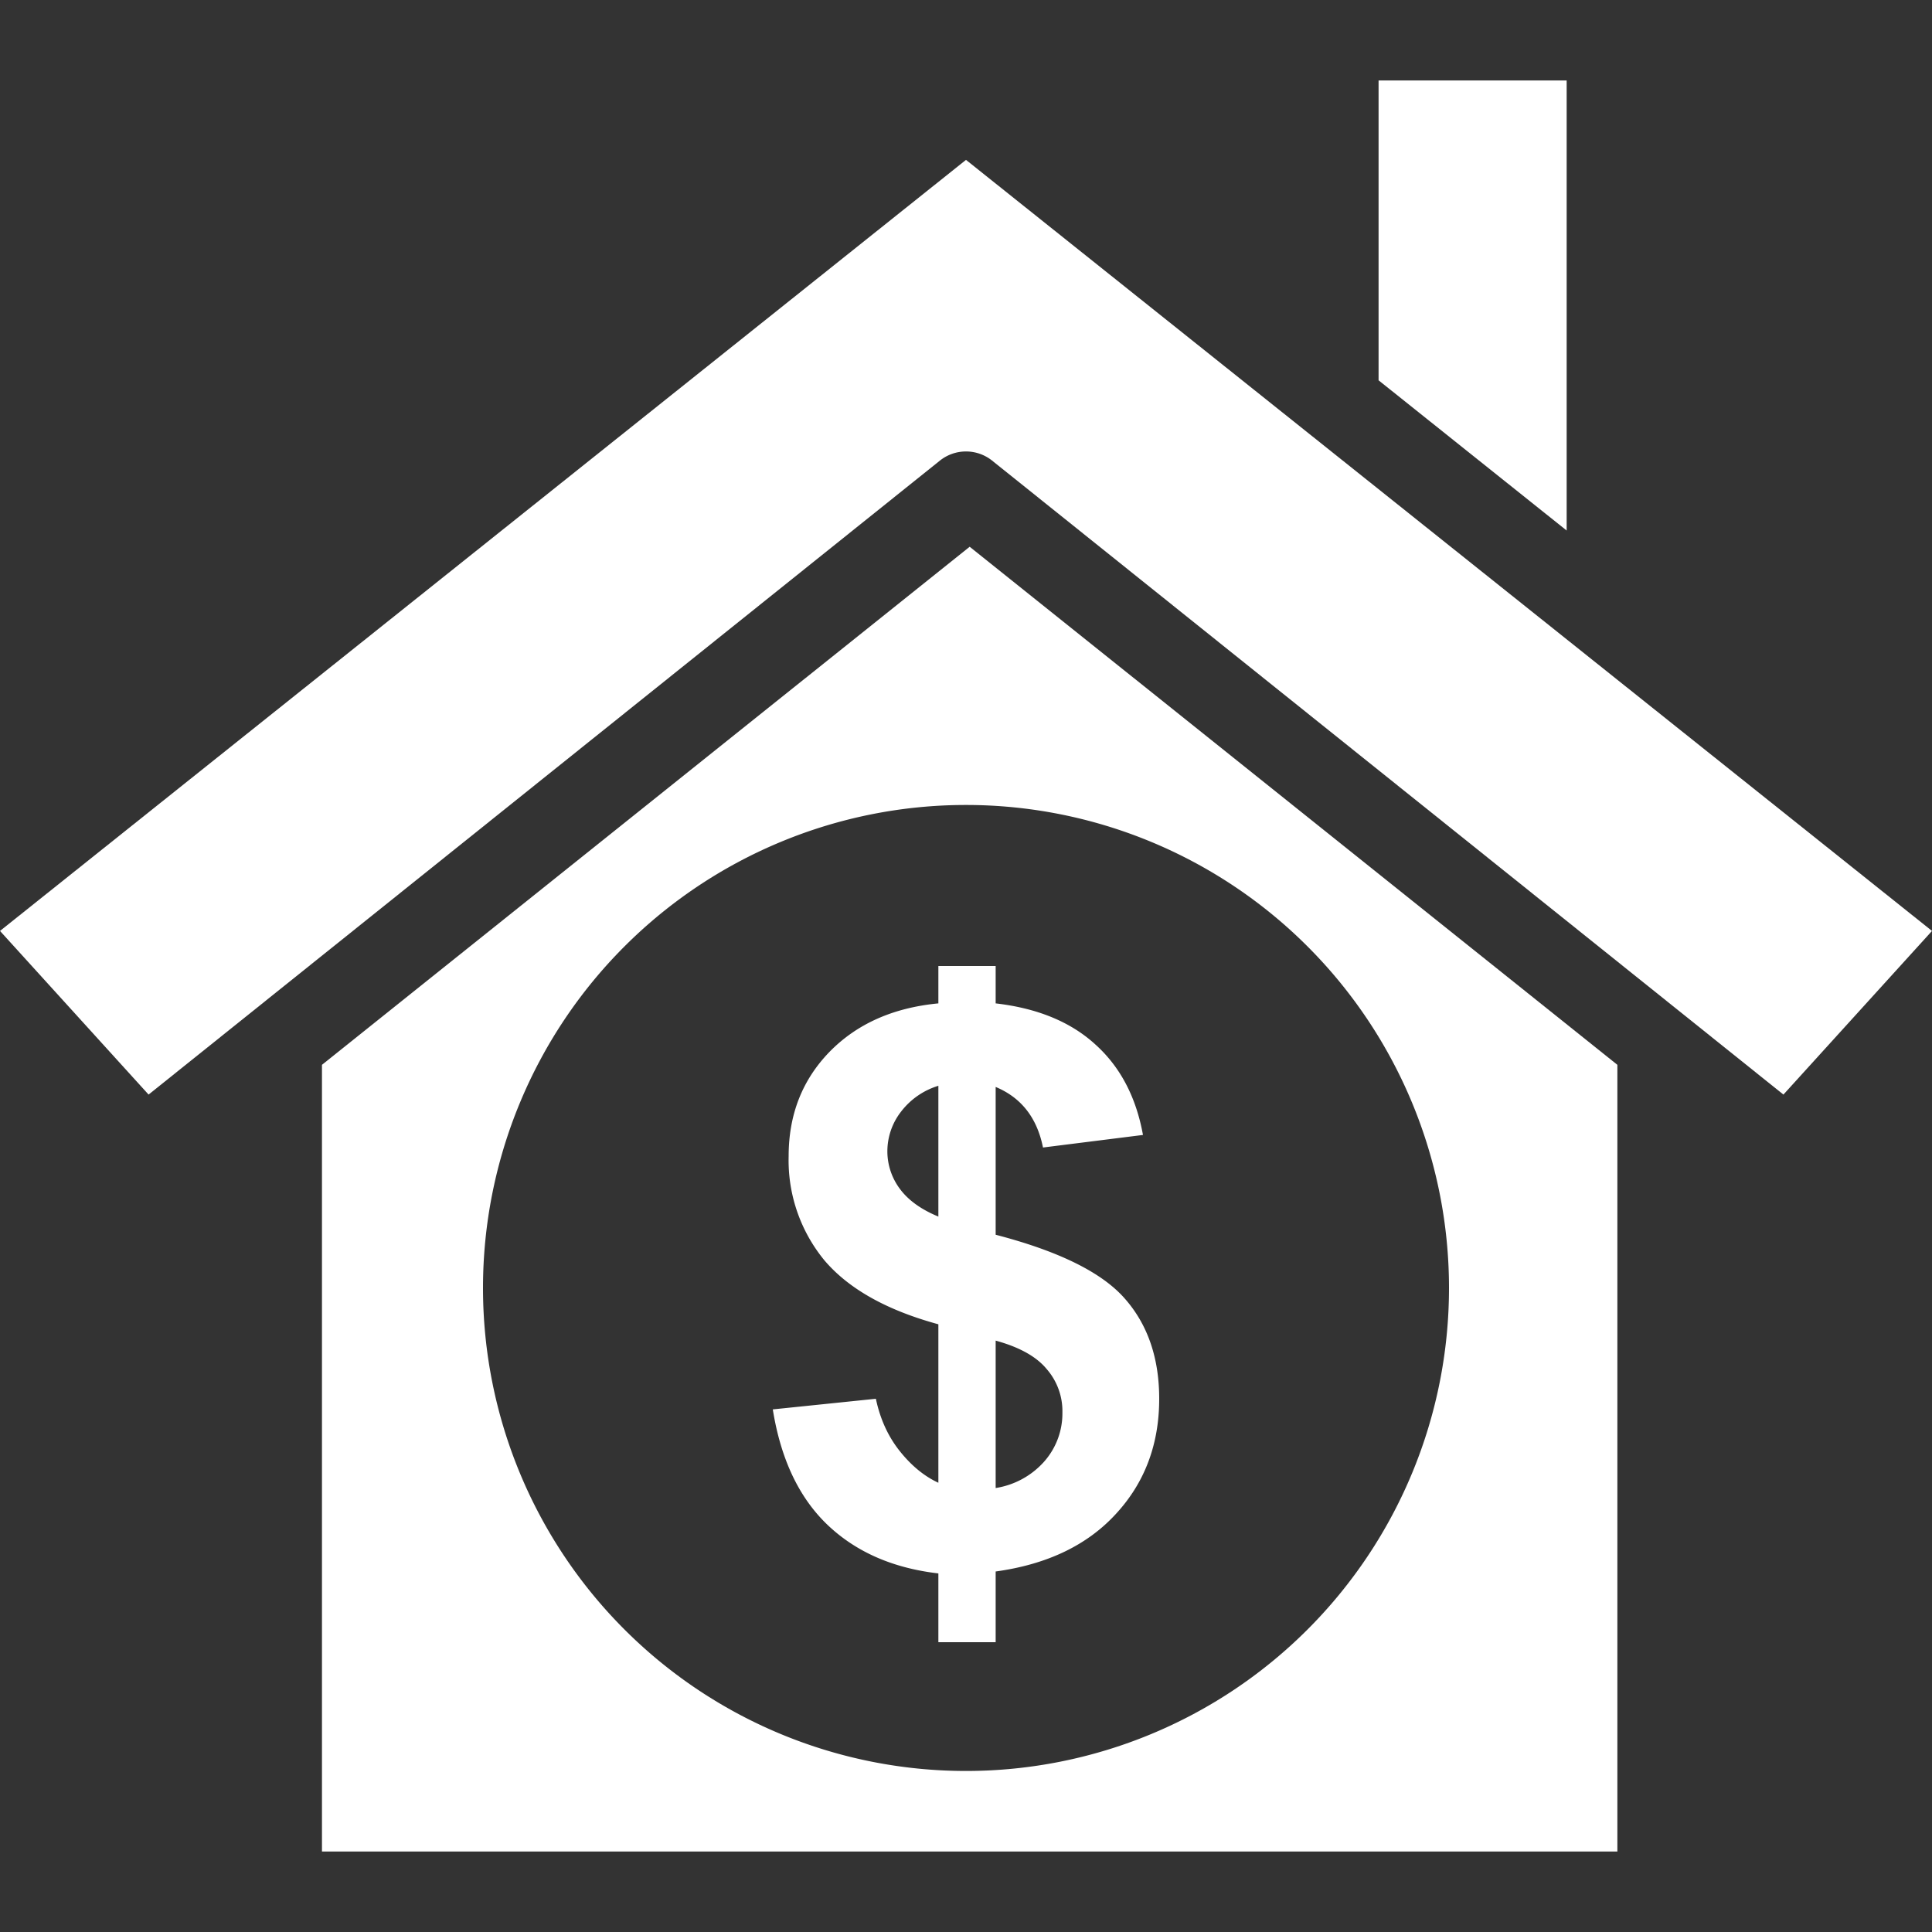 <svg width="20" height="20" fill="none" xmlns="http://www.w3.org/2000/svg"><rect width="100%" height="100%" fill="#333333" stroke="none"/><path d="M14.271.833v3.104l1.947 1.555V.833H14.27zM10 1.655L0 9.637l1.538 1.694L9.73 4.768a.433.433 0 01.54 0l8.192 6.563L20 9.637 10 1.655z" fill="#fff"/><path fill-rule="evenodd" clip-rule="evenodd" d="M3.333 11.023l6.705-5.363 6.705 5.363v8.144H3.333v-8.144zM10 18.333a5 5 0 100-10 5 5 0 000 10z" fill="#fff"/><path d="M9.714 15.349v-1.64c-.535-.146-.927-.366-1.178-.66a1.63 1.63 0 01-.372-1.08c0-.429.14-.787.42-1.077.284-.292.66-.46 1.13-.505V10h.593v.387c.433.05.778.192 1.034.427.257.232.42.544.491.935l-1.035.13c-.062-.309-.226-.517-.49-.627v1.53c.654.17 1.1.39 1.337.661.237.269.356.615.356 1.037 0 .472-.15.87-.45 1.194-.297.323-.712.521-1.243.594V17h-.593v-.712c-.472-.055-.855-.223-1.15-.505-.294-.282-.482-.68-.564-1.193l1.067-.11c.044.209.126.389.246.54.12.151.253.261.4.329zm0-4.109a.766.766 0 00-.385.266.669.669 0 00-.143.415.65.65 0 00.131.388c.087.117.22.212.397.285V11.24zm.593 4.164a.847.847 0 00.499-.27.753.753 0 00.192-.513.663.663 0 00-.164-.45c-.106-.128-.282-.226-.527-.293v1.526z" fill="#fff"/></svg>